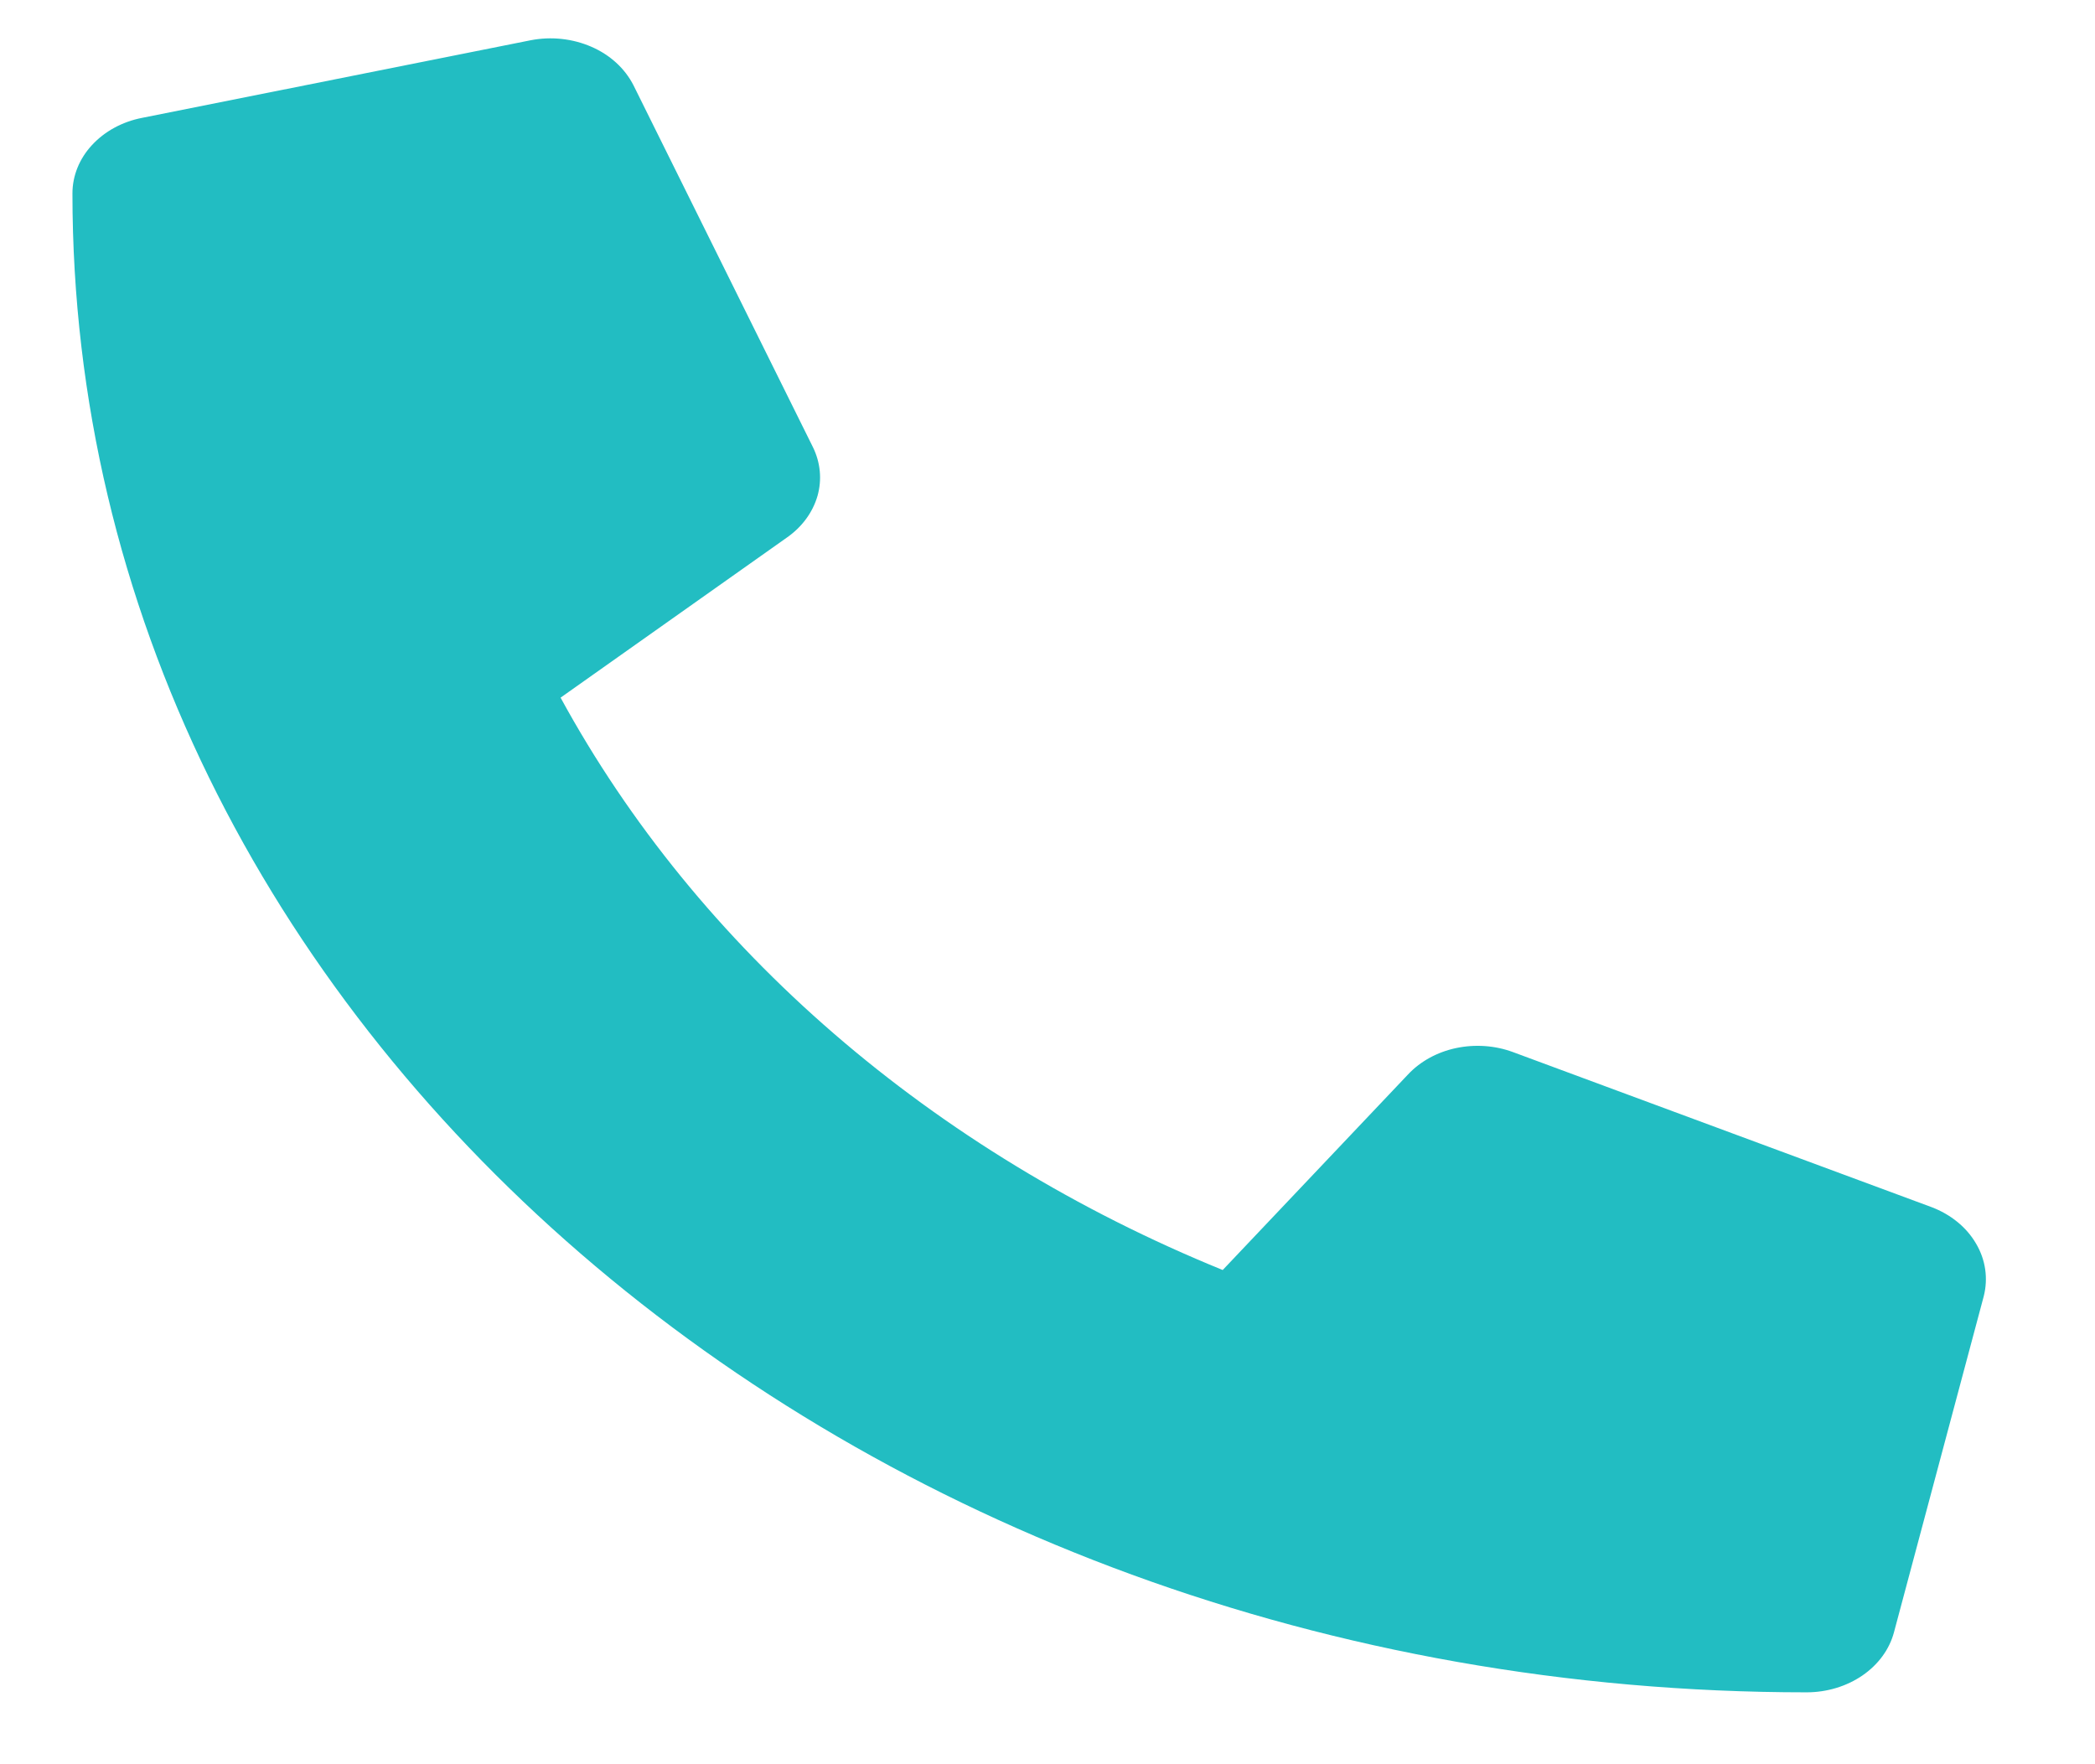 <svg width="19" height="16" viewBox="0 0 19 16" fill="none" xmlns="http://www.w3.org/2000/svg">
<path d="M17.516 10.947L13.72 9.541C13.557 9.481 13.377 9.469 13.206 9.505C13.035 9.541 12.882 9.625 12.771 9.743L11.089 11.518C8.451 10.443 6.328 8.608 5.084 6.327L7.138 4.874C7.275 4.778 7.371 4.646 7.414 4.498C7.456 4.35 7.441 4.194 7.372 4.054L5.745 0.773C5.668 0.622 5.534 0.498 5.363 0.424C5.193 0.35 4.999 0.329 4.813 0.365L1.288 1.069C1.108 1.104 0.948 1.192 0.834 1.316C0.719 1.44 0.657 1.595 0.657 1.754C0.657 9.268 7.704 15.348 16.384 15.348C16.568 15.348 16.747 15.294 16.891 15.195C17.035 15.096 17.136 14.958 17.177 14.803L17.991 11.756C18.032 11.594 18.008 11.425 17.921 11.278C17.835 11.13 17.691 11.013 17.516 10.947Z" fill="#22BDC2"/>
</svg>
